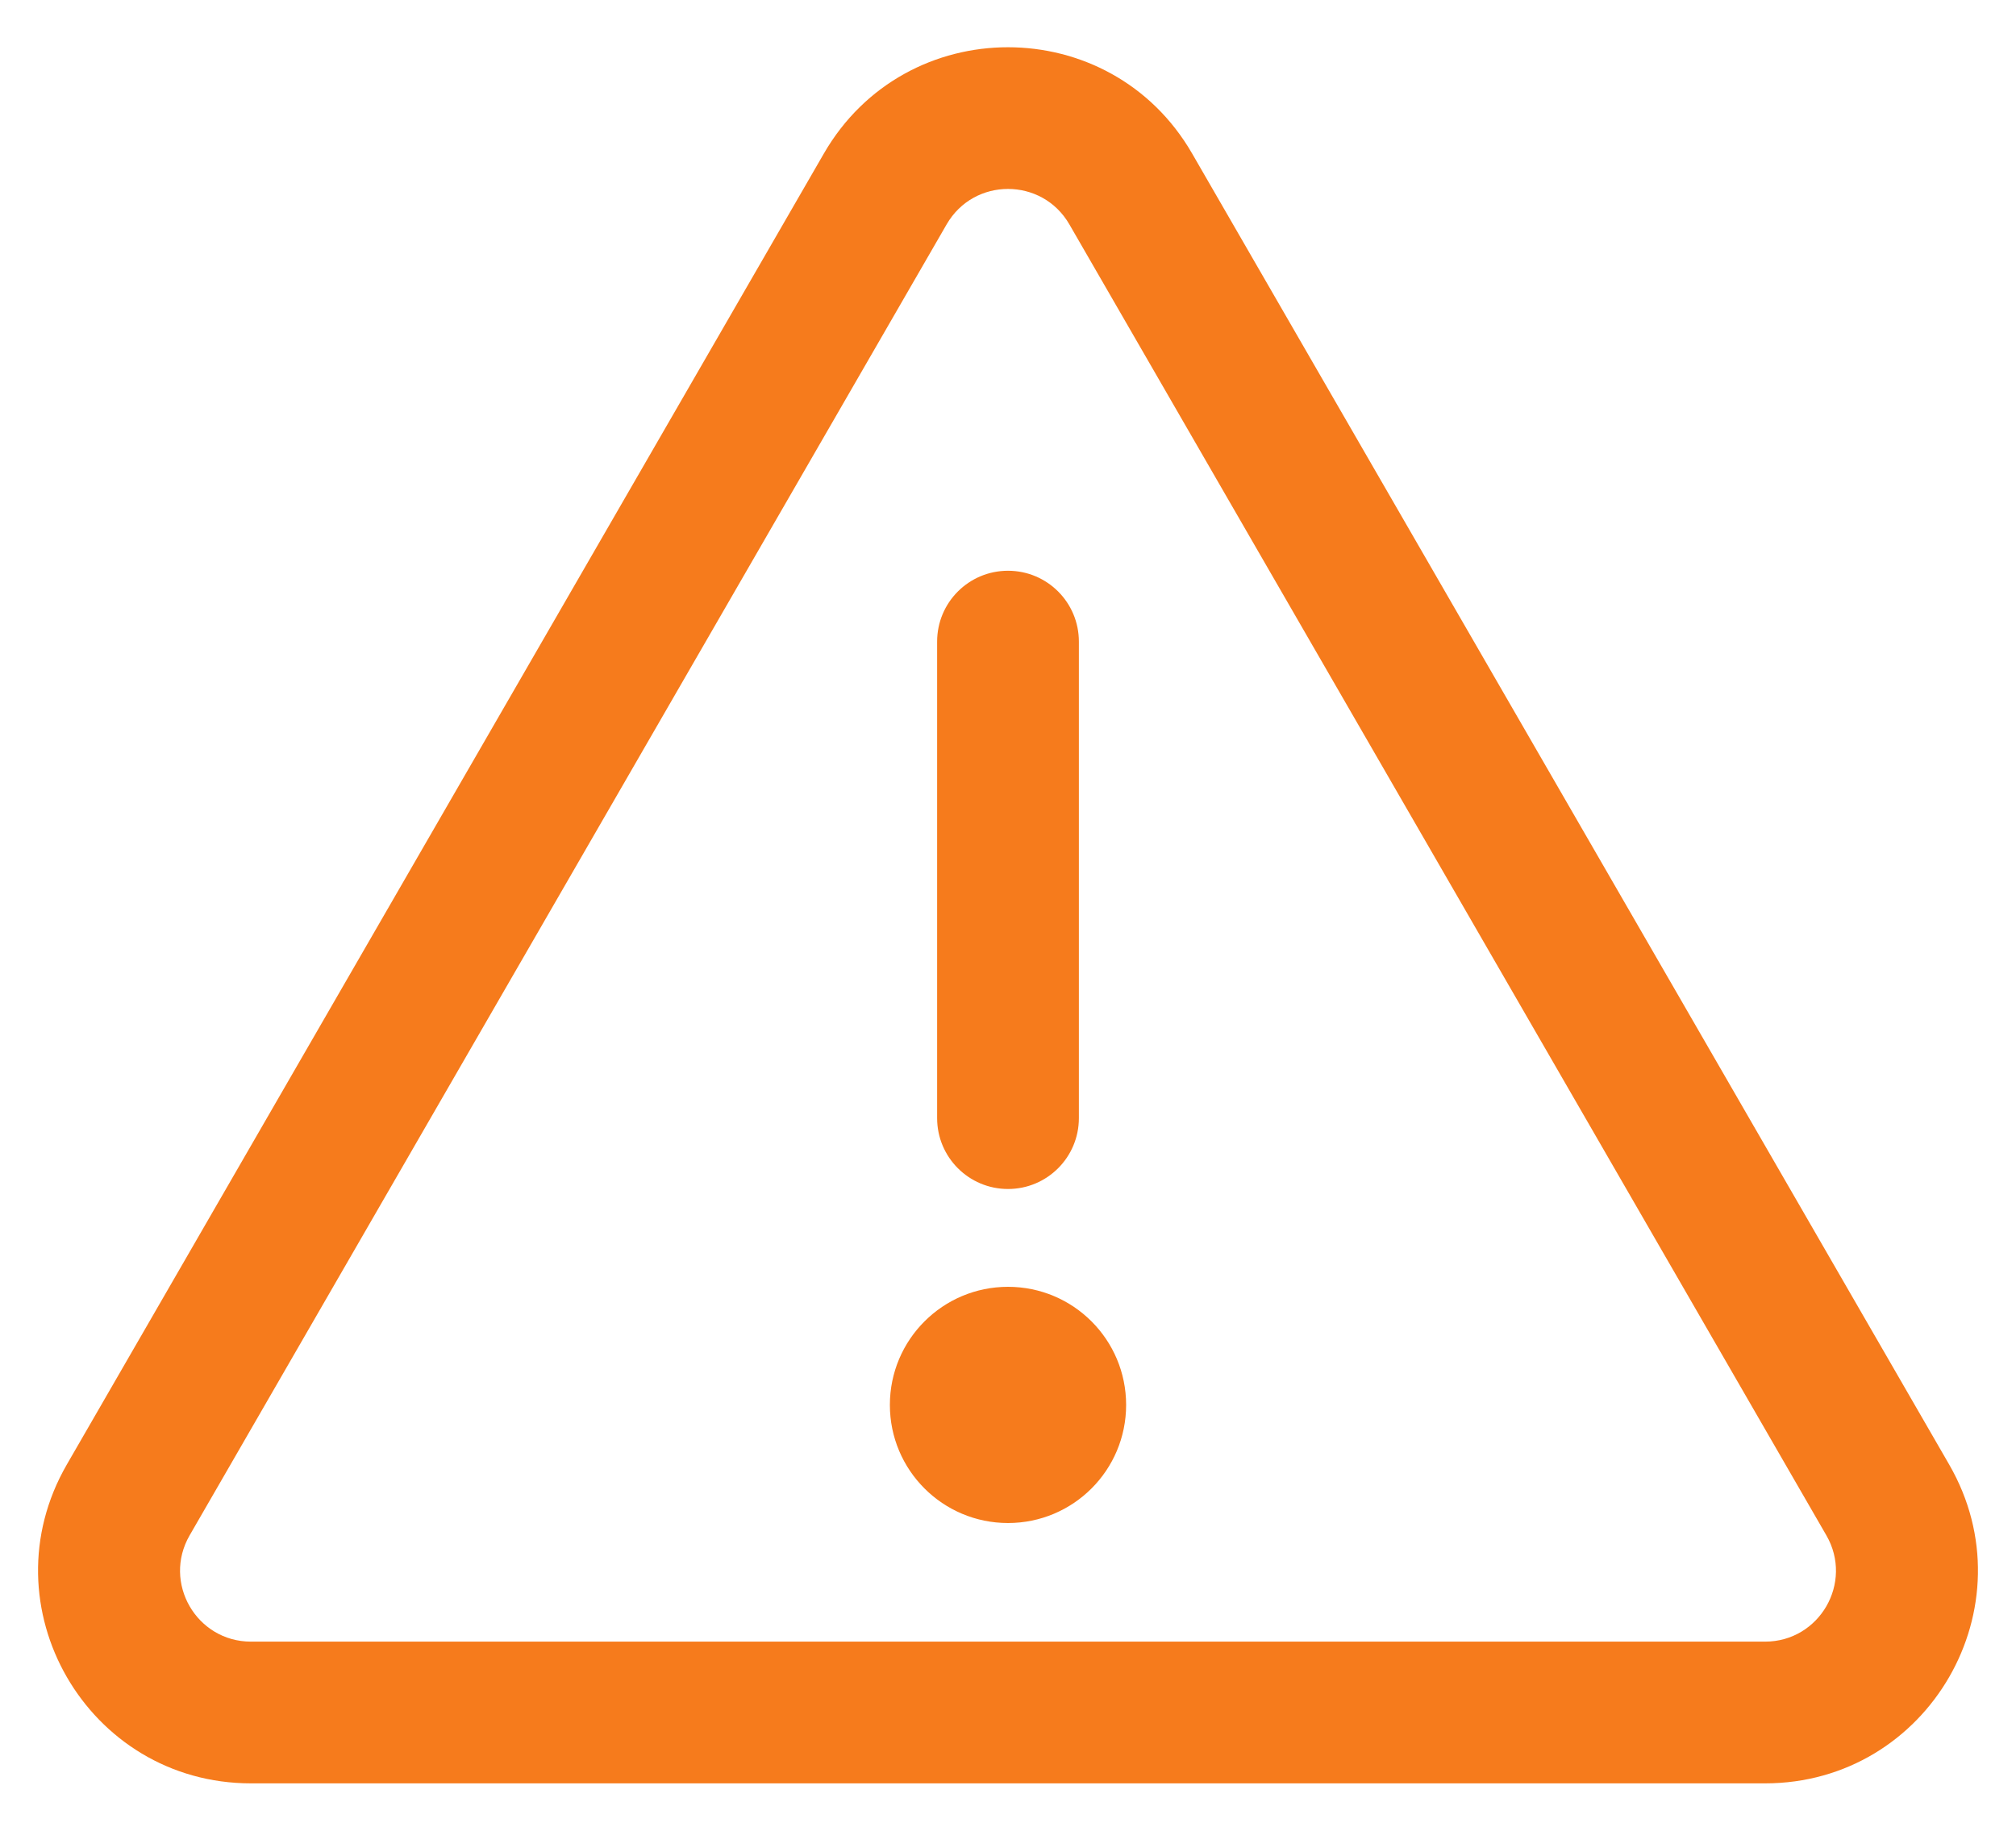 <svg width="32" height="29" viewBox="0 0 32 29" fill="none" xmlns="http://www.w3.org/2000/svg">
<path fill-rule="evenodd" clip-rule="evenodd" d="M18.923 2.438C17.624 0.188 14.376 0.187 13.077 2.438L1.061 23.25C-0.238 25.5 1.386 28.312 3.984 28.312H28.016C30.614 28.312 32.238 25.5 30.939 23.25L18.923 2.438ZM15.026 3.562C15.459 2.812 16.541 2.812 16.974 3.562L28.99 24.375C29.423 25.125 28.882 26.062 28.016 26.062H3.984C3.118 26.062 2.577 25.125 3.01 24.375L15.026 3.562ZM16 9.061C15.378 9.061 14.875 9.564 14.875 10.186V17.751C14.875 18.372 15.378 18.876 16 18.876C16.622 18.876 17.125 18.372 17.125 17.751V10.186C17.125 9.564 16.622 9.061 16 9.061ZM16 20.429C14.965 20.429 14.125 21.268 14.125 22.304C14.125 23.34 14.965 24.179 16 24.179C17.036 24.179 17.875 23.34 17.875 22.304C17.875 21.268 17.036 20.429 16 20.429Z" fill="#F67B1C"/>
</svg>
